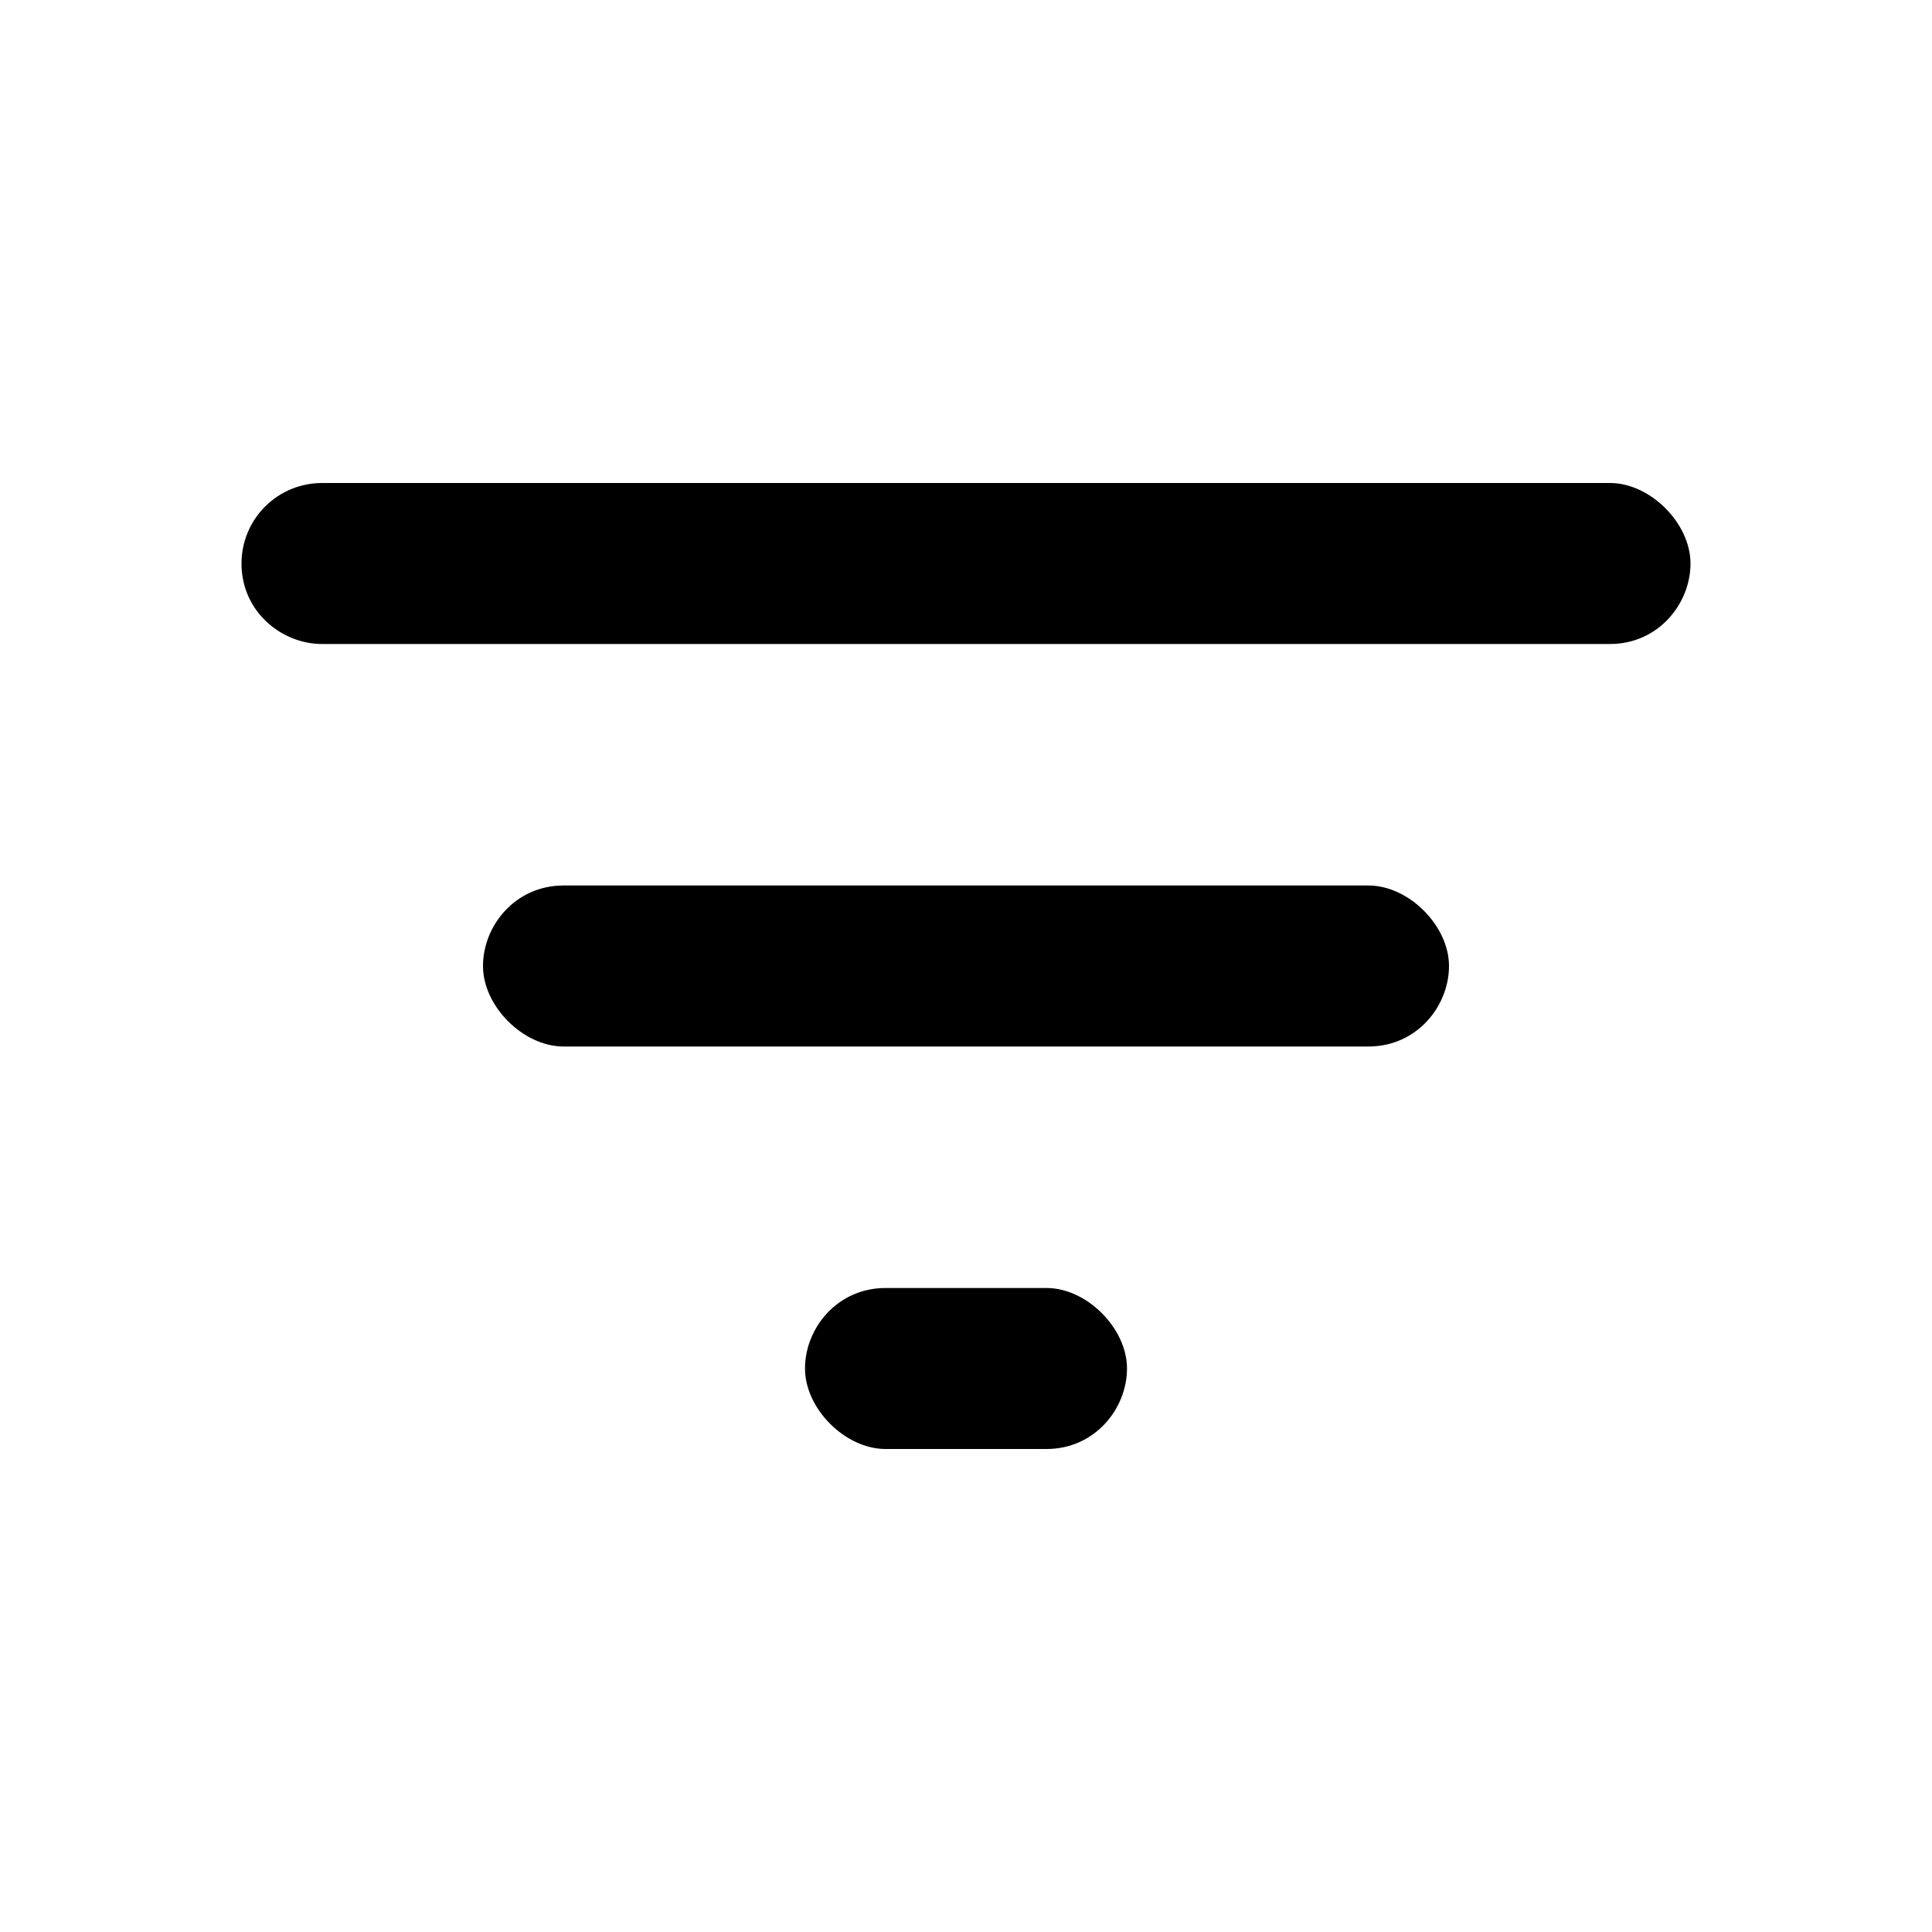 <svg width="24" height="24" viewBox="0 0 24 24" fill="none" xmlns="http://www.w3.org/2000/svg">
<path d="M11 18H13C13.6 18 14 17.5 14 17C14 16.5 13.5 16 13 16H11C10.4 16 10 16.5 10 17C10 17.5 10.5 18 11 18ZM3 7C3 7.6 3.5 8 4 8H20C20.6 8 21 7.5 21 7C21 6.5 20.5 6 20 6H4C3.735 6 3.48 6.105 3.293 6.293C3.105 6.48 3 6.735 3 7ZM7 13H17C17.6 13 18 12.5 18 12C18 11.5 17.5 11 17 11H7C6.4 11 6 11.5 6 12C6 12.5 6.5 13 7 13Z" fill="black"/>
</svg>
